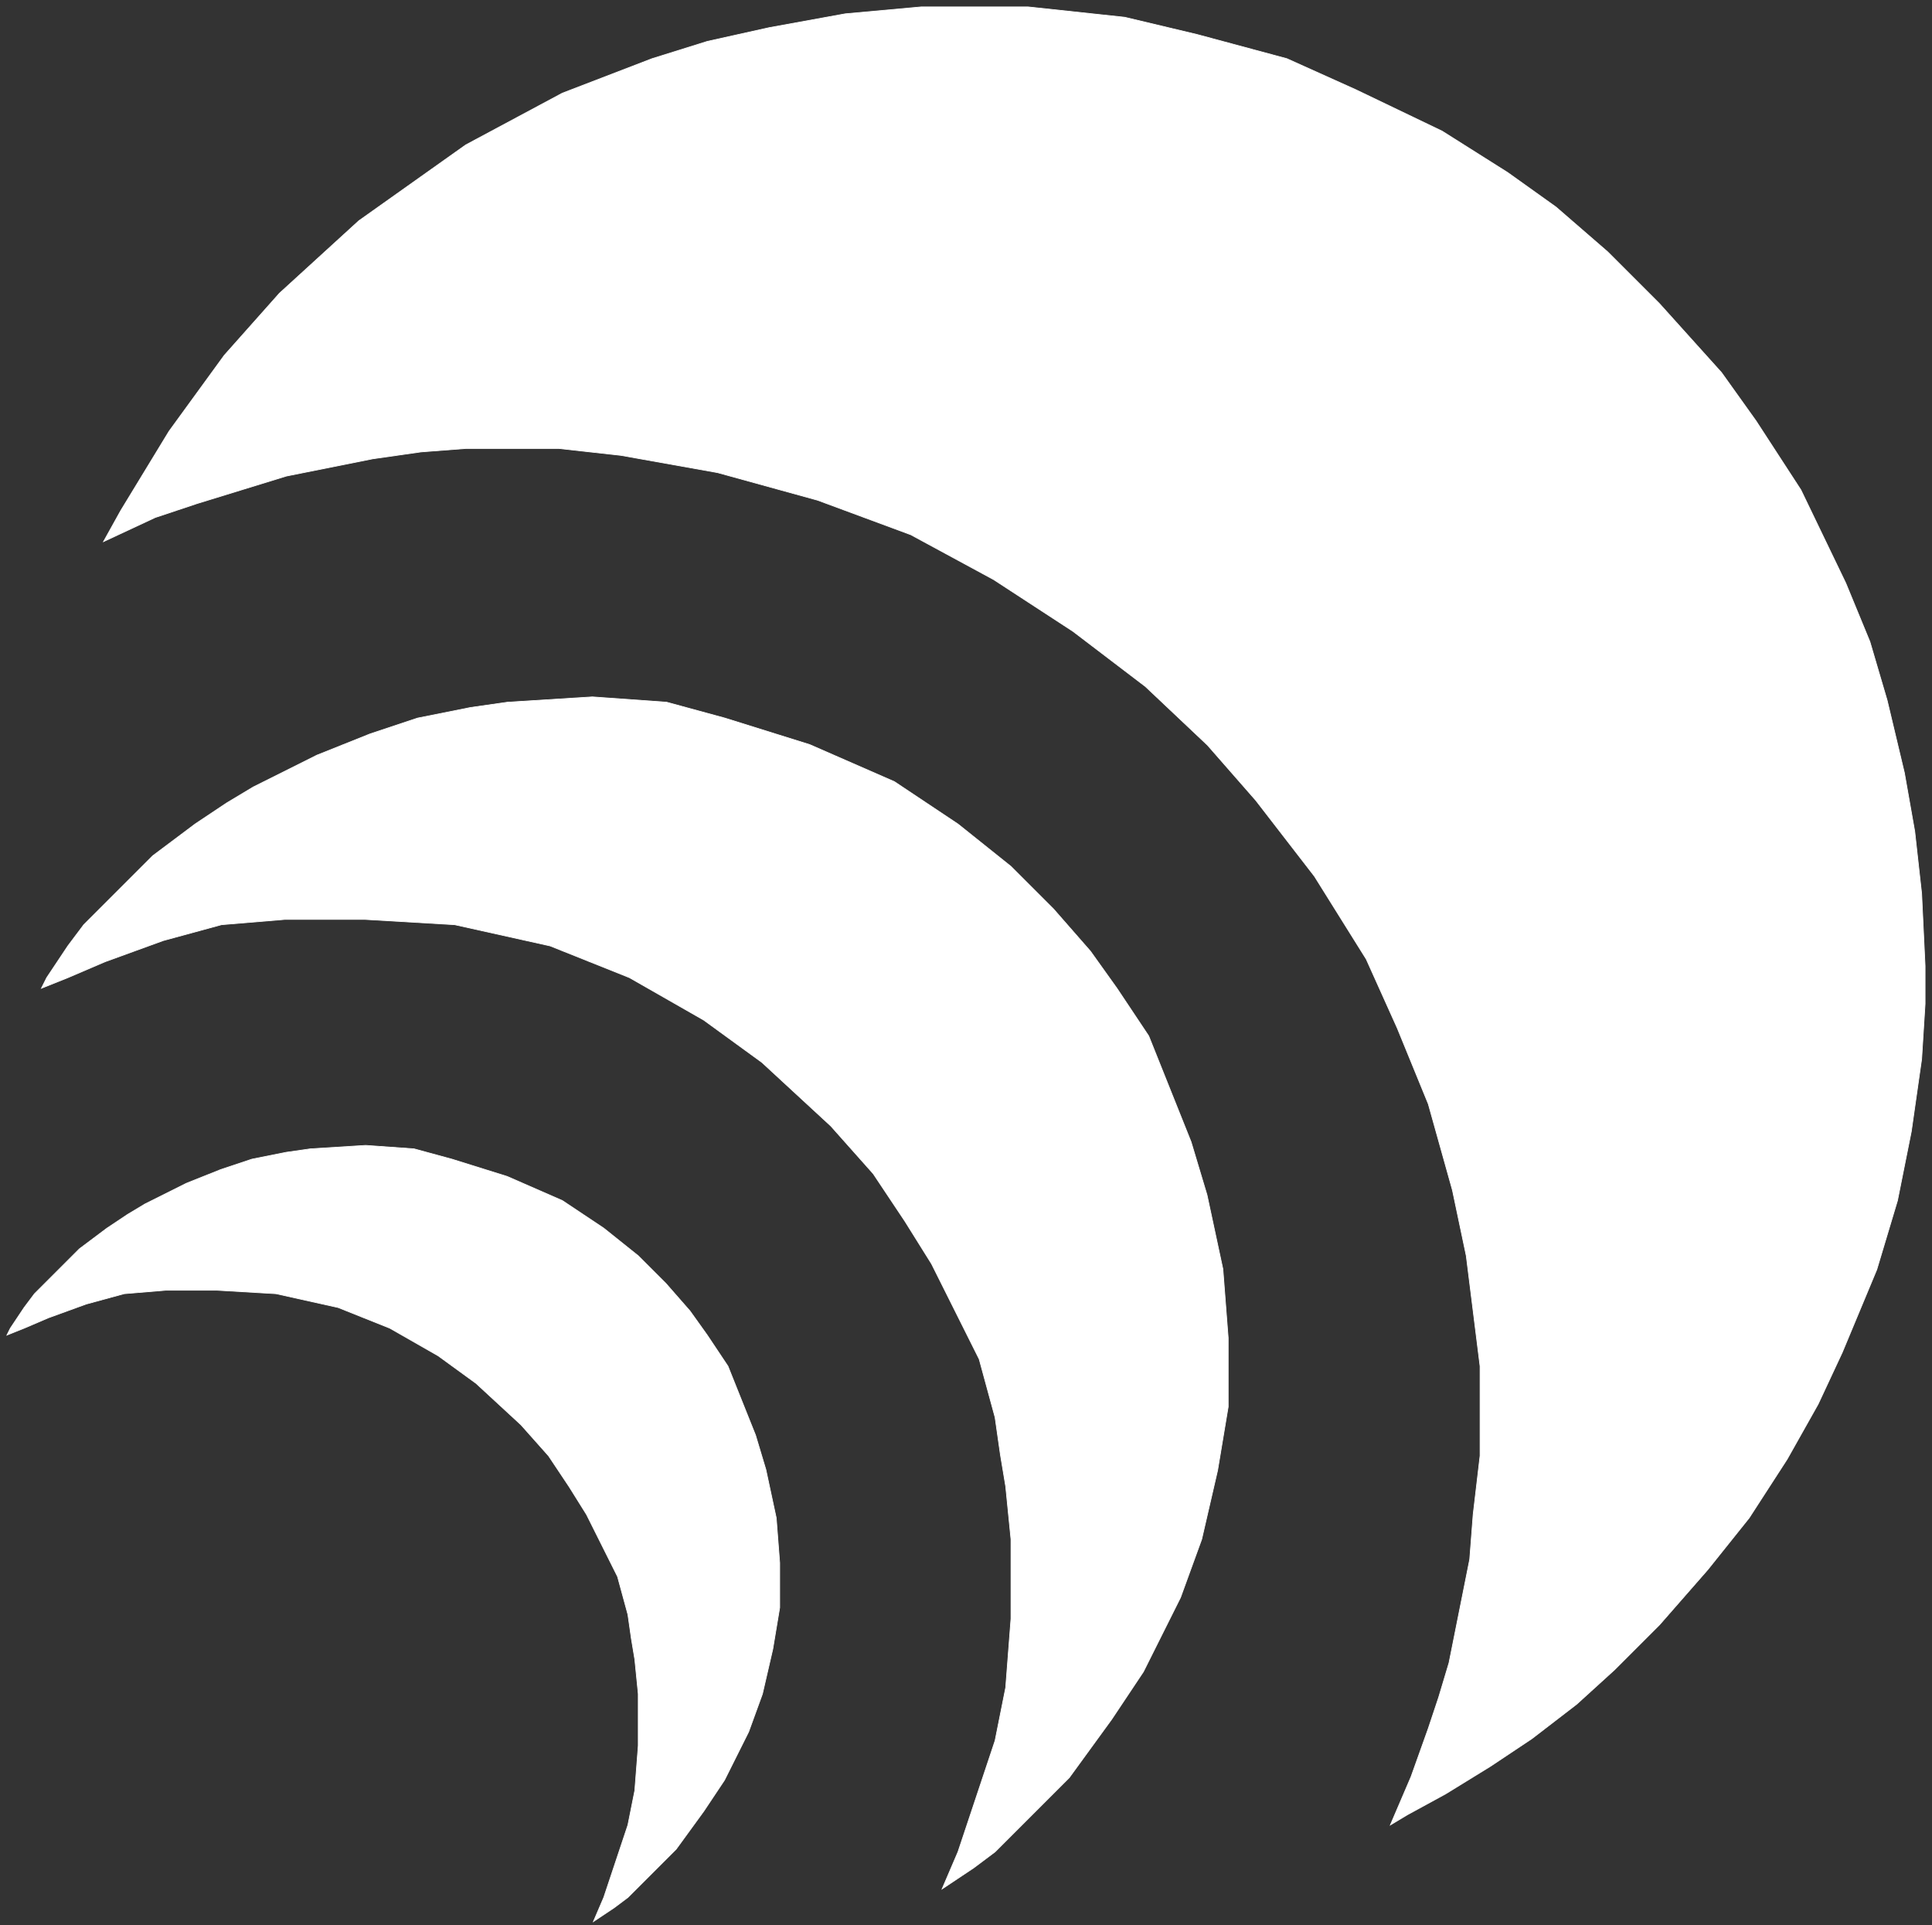 <svg width="280" height="279" viewBox="0 0 280 279" fill="none" xmlns="http://www.w3.org/2000/svg">
<rect x="0" y="0" width="280" height="279" fill="#333333" stroke="none"/>
<path d="M5 187.5L3.5 189.5L1.5 192.5L1 193.5L3.5 192.5L7 191L12.5 189L18 187.5L24 187H31.5L40 187.5L49 189.5L56.5 192.5L63.5 196.5L69 200.5L75.5 206.5L79.5 211L82.5 215.5L85 219.5L89.5 228.5L91 234L91.5 237.5L92 240.5L92.5 245.5V253L92 259.5L91 264.5L87.5 275L86 278.5L89 276.5L91 275L98 268L102 262.5L105 258L108.5 251L110.5 245.5L112 239L113 233V226.5L112.5 220L111 213L109.5 208L105.5 198L102.5 193.5L100 190L96.5 186L92.5 182L87.5 178L81.5 174L73.5 170.5L65.5 168L60 166.5L53 166L45 166.5L41.5 167L36.5 168L32 169.5L27 171.5L21 174.5L18.5 176L15.5 178L11.5 181L5 187.5Z" fill="white" stroke="white" stroke-width="0.1"/>
<path d="M12.143 134.018L9.839 137.089L6.768 141.696L6 143.232L9.839 141.696L15.214 139.393L23.661 136.321L32.107 134.018L41.321 133.25H52.839L65.893 134.018L79.714 137.089L91.232 141.696L101.982 147.839L110.429 153.982L120.411 163.197L126.554 170.107L131.161 177.018L135 183.161L141.911 196.982L144.214 205.429L144.982 210.804L145.75 215.411L146.518 223.089V234.607L145.75 244.59L144.214 252.268L138.839 268.393L136.536 273.768L141.143 270.697L144.214 268.393L154.964 257.643L161.107 249.197L165.714 242.286L171.089 231.536L174.161 223.089L176.464 213.107L178 203.893V193.911L177.232 183.929L174.929 173.179L172.625 165.5L166.482 150.143L161.875 143.232L158.036 137.857L152.661 131.714L146.518 125.571L138.839 119.429L129.625 113.286L117.339 107.911L105.054 104.071L96.607 101.768L85.857 101L73.571 101.768L68.196 102.536L60.518 104.071L53.607 106.375L45.929 109.446L36.714 114.054L32.875 116.357L28.268 119.429L22.125 124.036L12.143 134.018Z" fill="white" stroke="white" stroke-width="0.1"/>
<path d="M24.5 62.5L17.5 74L15 78.5L22.5 75L28.5 73L41.5 69L54 66.5L61 65.5L67.5 65H81L90 66L104 68.5L118.5 72.5L132 77.5L144 84L155.5 91.5L166 99.5L175 108L182 116L190.5 127L198 139L202.5 149L207 160L210.5 172.5L212.5 182L213.5 190L214.5 198V211L213.5 219.5L213 226L211.5 233.5L210 241L208.5 246L207 250.5L204.5 257.5L201.5 264.5L204 263L209.5 260L216 256L222 252L228.5 247L234 242L240.5 235.5L247.5 227.5L253.5 220L259 211.5L263.5 203.5L267 196L272 184L275 174L277 164L278.5 153.5L279 145.5V140L278.5 129.5L277.5 120.5L276 112L273.5 101.5L271 93L267.5 84.5L261 71L254.5 61L249.5 54L240.5 44L233 36.5L225.5 30L218.5 25L209 19L196.5 13L186.5 8.5L173.5 5L163 2.5L149 1H133.5L122.5 2L111.5 4L102.5 6L94.5 8.5L81.5 13.5L67.5 21L52 32L40.5 42.5L32.5 51.5L24.5 62.5Z" fill="white" stroke="white" stroke-width="0.1"/>
</svg>
